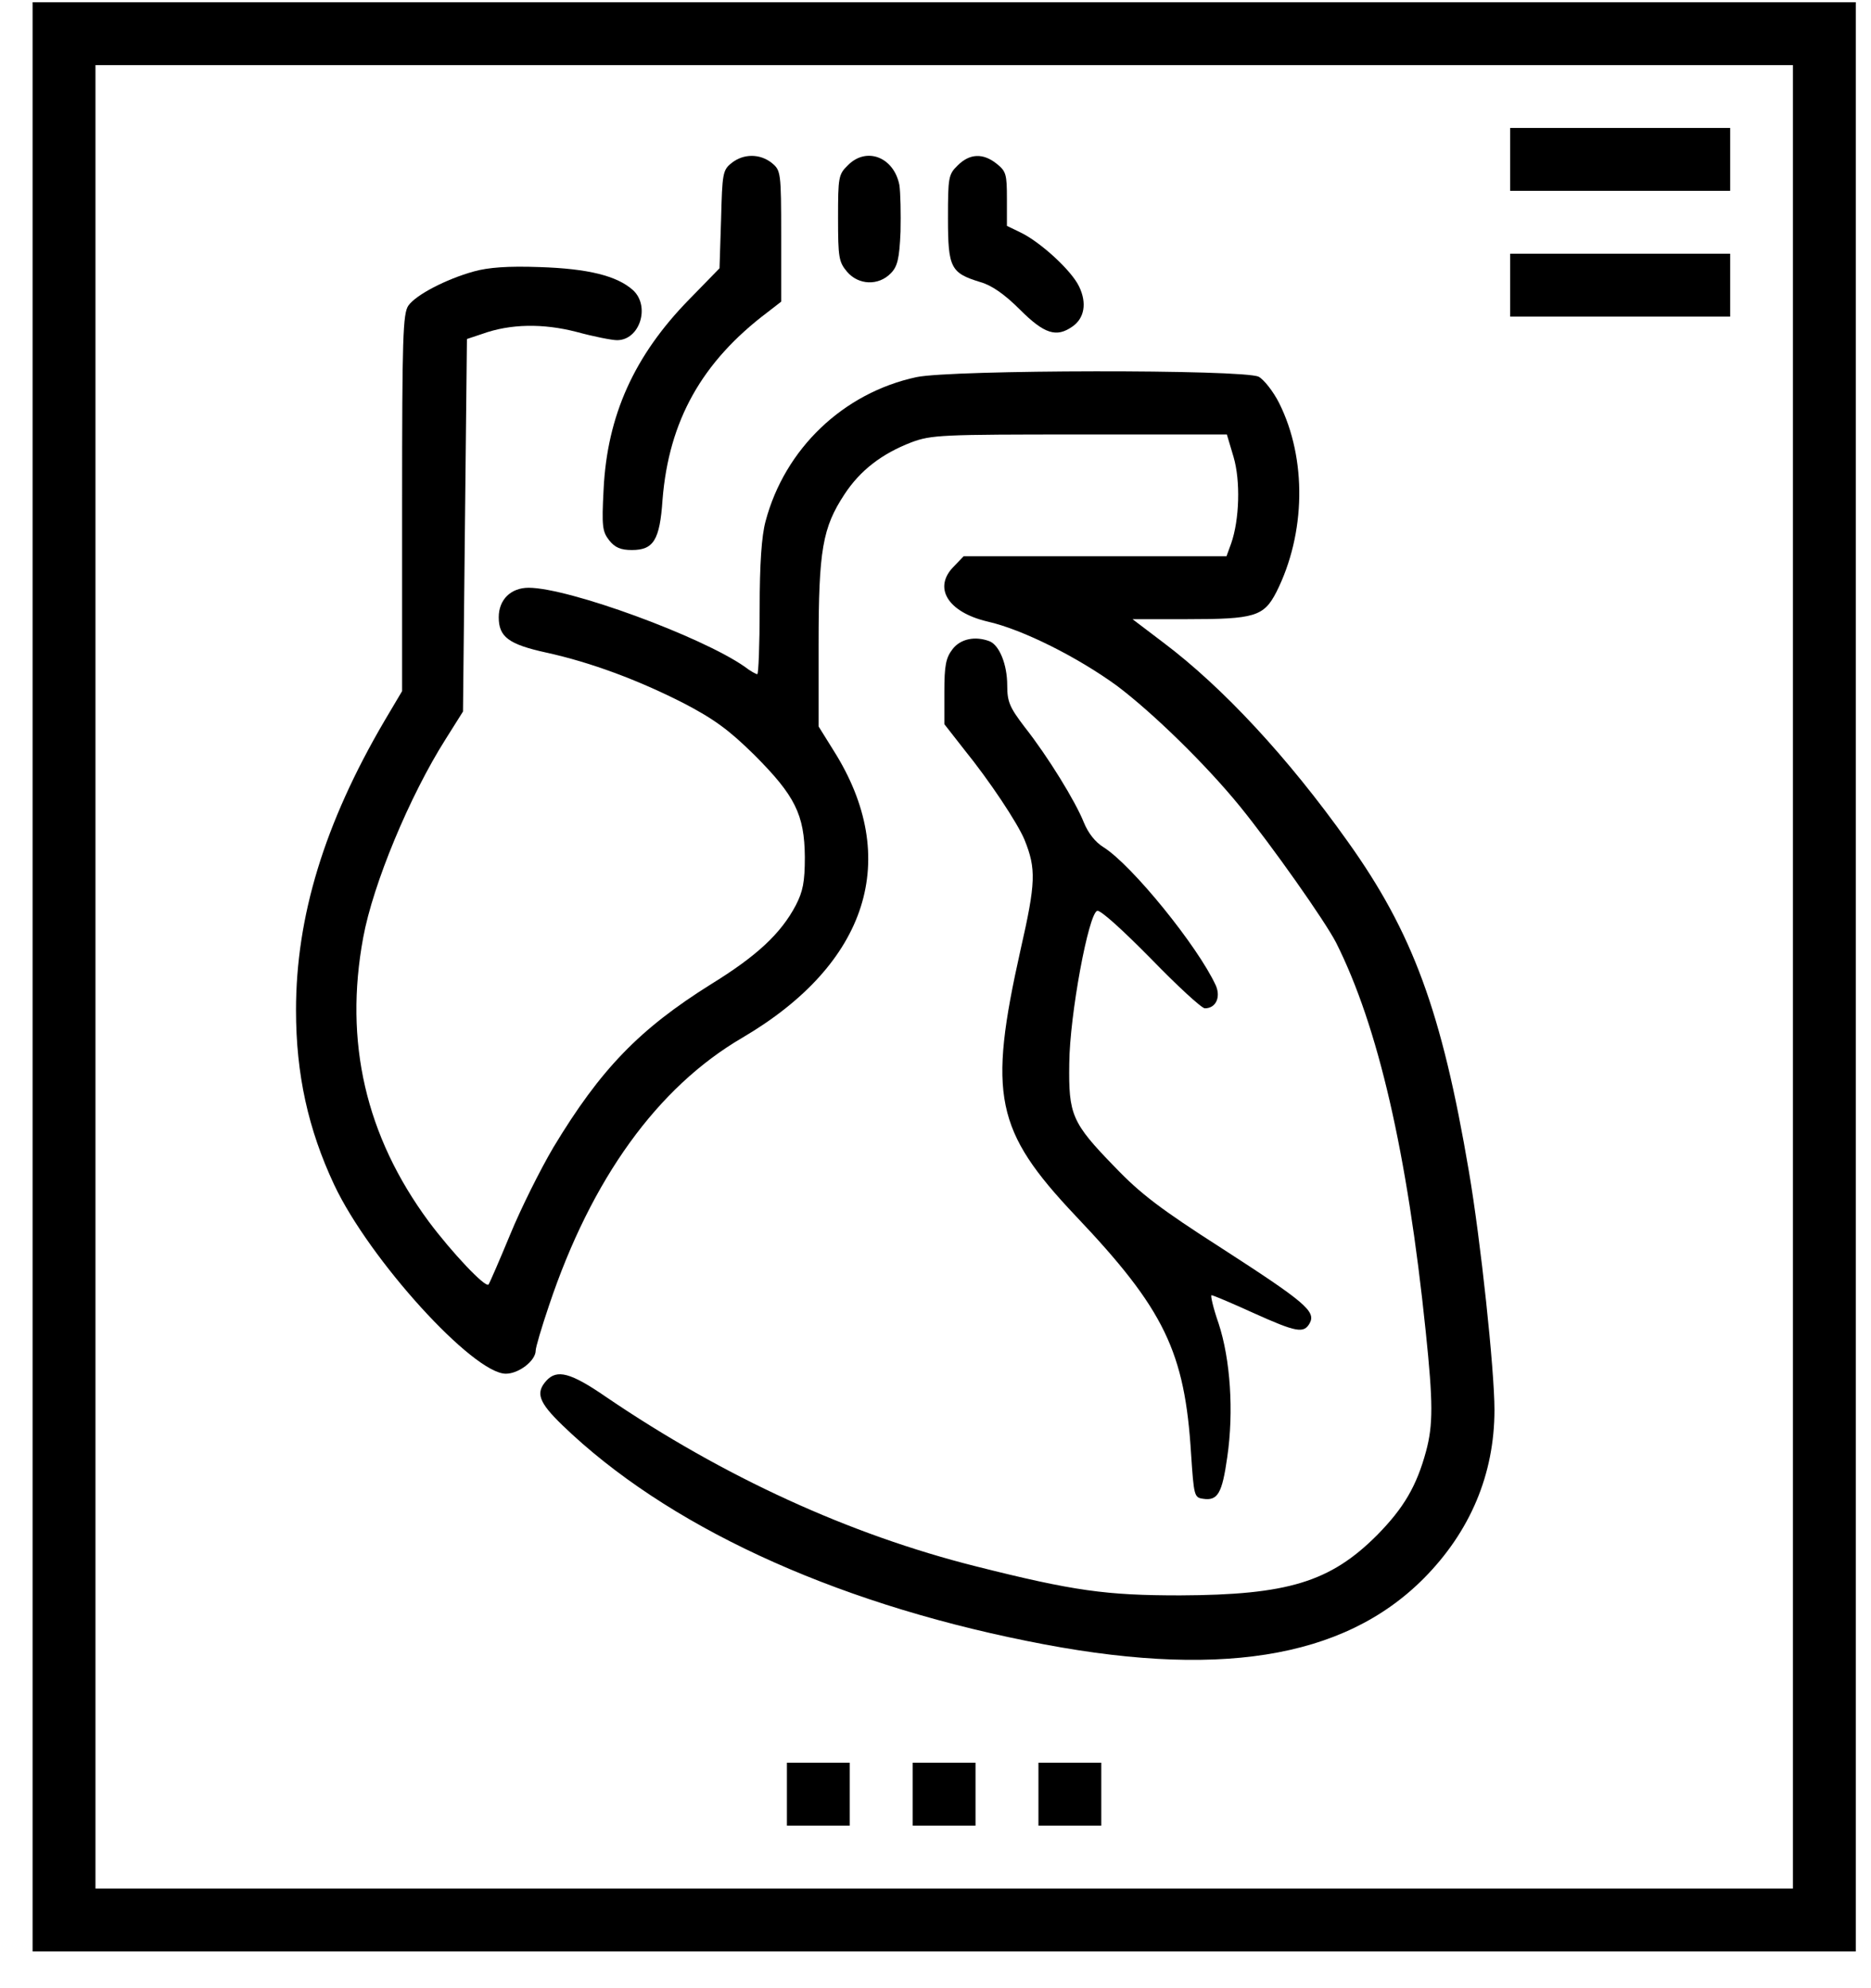 <svg xmlns="http://www.w3.org/2000/svg" width="48" height="51" viewBox="0 0 48 51" fill="none"><path d="M0.836 25.057V50.057H24.223H47.61V25.057V0.057H24.223H0.836V25.057ZM45.997 25.057V48.444H24.223H2.449V25.057V1.67H24.223H45.997V25.057Z" fill="black"></path><path d="M38.742 4.088V4.895H41.565H44.387V4.088V3.282H41.565H38.742V4.088Z" fill="black"></path><path d="M18.771 4.18C18.54 4.361 18.529 4.452 18.499 5.632L18.459 6.882L17.683 7.678C16.271 9.119 15.576 10.662 15.485 12.557C15.435 13.505 15.455 13.636 15.626 13.857C15.777 14.049 15.929 14.109 16.211 14.109C16.765 14.109 16.927 13.857 16.997 12.819C17.159 10.793 18.005 9.281 19.689 8.011L20.041 7.738V6.055C20.041 4.412 20.031 4.371 19.8 4.18C19.497 3.938 19.074 3.938 18.771 4.18Z" fill="black"></path><path d="M21.752 4.24C21.51 4.472 21.5 4.553 21.5 5.591C21.5 6.609 21.52 6.72 21.732 6.972C22.024 7.315 22.538 7.335 22.851 7.012C23.022 6.841 23.073 6.649 23.103 5.944C23.113 5.48 23.103 4.936 23.073 4.744C22.931 4.028 22.226 3.756 21.752 4.24Z" fill="black"></path><path d="M24.572 4.241C24.33 4.473 24.32 4.554 24.32 5.602C24.32 6.872 24.391 7.003 25.147 7.235C25.439 7.316 25.772 7.548 26.165 7.941C26.79 8.566 27.103 8.667 27.516 8.374C27.818 8.163 27.889 7.78 27.687 7.356C27.496 6.943 26.689 6.207 26.185 5.965L25.832 5.794V5.098C25.832 4.473 25.812 4.393 25.57 4.201C25.218 3.919 24.875 3.939 24.572 4.241Z" fill="black"></path><path d="M38.742 7.315V8.121H41.565H44.387V7.315V6.508H41.565H38.742V7.315Z" fill="black"></path><path d="M12.16 6.962C11.434 7.163 10.668 7.567 10.477 7.839C10.336 8.041 10.316 8.666 10.316 12.899V17.728L9.862 18.494C8.32 21.125 7.594 23.514 7.594 25.913C7.594 27.557 7.906 28.968 8.572 30.389C9.479 32.315 12.14 35.238 12.977 35.238C13.309 35.238 13.743 34.905 13.743 34.643C13.743 34.563 13.894 34.049 14.086 33.484C15.174 30.238 16.868 27.889 19.045 26.619C22.271 24.724 23.138 22.022 21.384 19.25L21.001 18.635V16.528C21.001 14.109 21.102 13.534 21.666 12.678C22.07 12.063 22.624 11.639 23.38 11.347C23.894 11.155 24.156 11.145 27.705 11.145H31.475L31.646 11.72C31.828 12.335 31.797 13.333 31.586 13.938L31.465 14.27H28.098H24.721L24.479 14.522C23.924 15.067 24.308 15.702 25.336 15.944C26.233 16.145 27.654 16.861 28.662 17.597C29.57 18.282 30.92 19.593 31.808 20.682C32.634 21.7 33.985 23.615 34.277 24.18C35.356 26.327 36.102 29.563 36.576 34.149C36.767 35.984 36.767 36.549 36.586 37.224C36.344 38.121 36.011 38.686 35.326 39.381C34.126 40.581 33.037 40.913 30.275 40.924C28.38 40.924 27.553 40.813 25.033 40.178C21.787 39.361 18.572 37.889 15.547 35.833C14.64 35.208 14.287 35.117 14.015 35.419C13.733 35.732 13.824 35.974 14.428 36.559C17.08 39.119 21.283 41.075 26.344 42.093C31.192 43.081 34.459 42.567 36.525 40.49C37.715 39.291 38.34 37.819 38.34 36.166C38.34 35.137 37.987 31.821 37.684 30.047C36.989 25.944 36.243 23.918 34.57 21.579C33.037 19.422 31.364 17.627 29.852 16.488L29.055 15.883H30.457C32.191 15.883 32.422 15.813 32.745 15.188C33.501 13.686 33.531 11.77 32.816 10.339C32.664 10.037 32.422 9.734 32.291 9.664C31.908 9.472 24.418 9.482 23.511 9.674C21.636 10.077 20.134 11.508 19.64 13.373C19.539 13.746 19.489 14.462 19.489 15.601C19.489 16.538 19.459 17.294 19.428 17.294C19.398 17.294 19.247 17.214 19.106 17.103C17.997 16.327 14.59 15.077 13.562 15.077C13.108 15.077 12.795 15.379 12.795 15.833C12.795 16.337 13.047 16.528 14.015 16.74C15.164 16.992 16.374 17.446 17.523 18.03C18.32 18.444 18.703 18.726 19.348 19.361C20.396 20.41 20.638 20.893 20.648 21.982C20.648 22.627 20.598 22.869 20.416 23.222C20.033 23.948 19.418 24.522 18.239 25.248C16.404 26.397 15.406 27.426 14.197 29.432C13.864 29.996 13.36 31.004 13.088 31.669C12.816 32.325 12.563 32.91 12.533 32.95C12.453 33.041 11.596 32.133 11.001 31.337C9.378 29.139 8.824 26.72 9.318 24.049C9.57 22.678 10.507 20.419 11.434 18.958L11.878 18.252L11.928 13.474L11.979 8.696L12.372 8.565C13.098 8.303 13.934 8.293 14.791 8.514C15.235 8.635 15.699 8.726 15.83 8.726C16.414 8.726 16.686 7.859 16.243 7.446C15.83 7.073 15.084 6.891 13.844 6.851C13.027 6.821 12.523 6.861 12.16 6.962Z" fill="black"></path><path d="M24.438 16.651C24.267 16.873 24.227 17.064 24.227 17.75V18.576L24.731 19.221C25.386 20.028 26.102 21.107 26.283 21.54C26.585 22.286 26.575 22.639 26.182 24.363C25.346 28.102 25.527 29 27.593 31.187C29.872 33.586 30.396 34.675 30.557 37.296C30.628 38.365 30.638 38.415 30.86 38.445C31.243 38.506 31.354 38.304 31.485 37.377C31.656 36.207 31.565 34.867 31.263 33.949C31.122 33.546 31.051 33.224 31.081 33.224C31.122 33.224 31.596 33.425 32.15 33.677C33.269 34.181 33.45 34.211 33.602 33.939C33.763 33.637 33.471 33.395 31.333 32.014C29.791 31.026 29.257 30.623 28.602 29.937C27.493 28.798 27.412 28.596 27.432 27.276C27.442 26.036 27.926 23.435 28.148 23.365C28.229 23.334 28.803 23.858 29.529 24.594C30.204 25.29 30.829 25.865 30.91 25.865C31.192 25.865 31.323 25.582 31.192 25.28C30.729 24.272 29.035 22.185 28.309 21.732C28.098 21.601 27.916 21.369 27.805 21.096C27.593 20.562 26.888 19.413 26.293 18.657C25.9 18.143 25.84 18.002 25.84 17.578C25.84 17.044 25.638 16.55 25.386 16.449C25.013 16.308 24.64 16.389 24.438 16.651Z" fill="black"></path><path d="M20.188 46.024V46.83H20.994H21.8V46.024V45.217H20.994H20.188V46.024Z" fill="black"></path><path d="M23.414 46.024V46.83H24.221H25.027V46.024V45.217H24.221H23.414V46.024Z" fill="black"></path><path d="M26.641 46.024V46.83H27.447H28.253V46.024V45.217H27.447H26.641V46.024Z" fill="black"></path></svg>